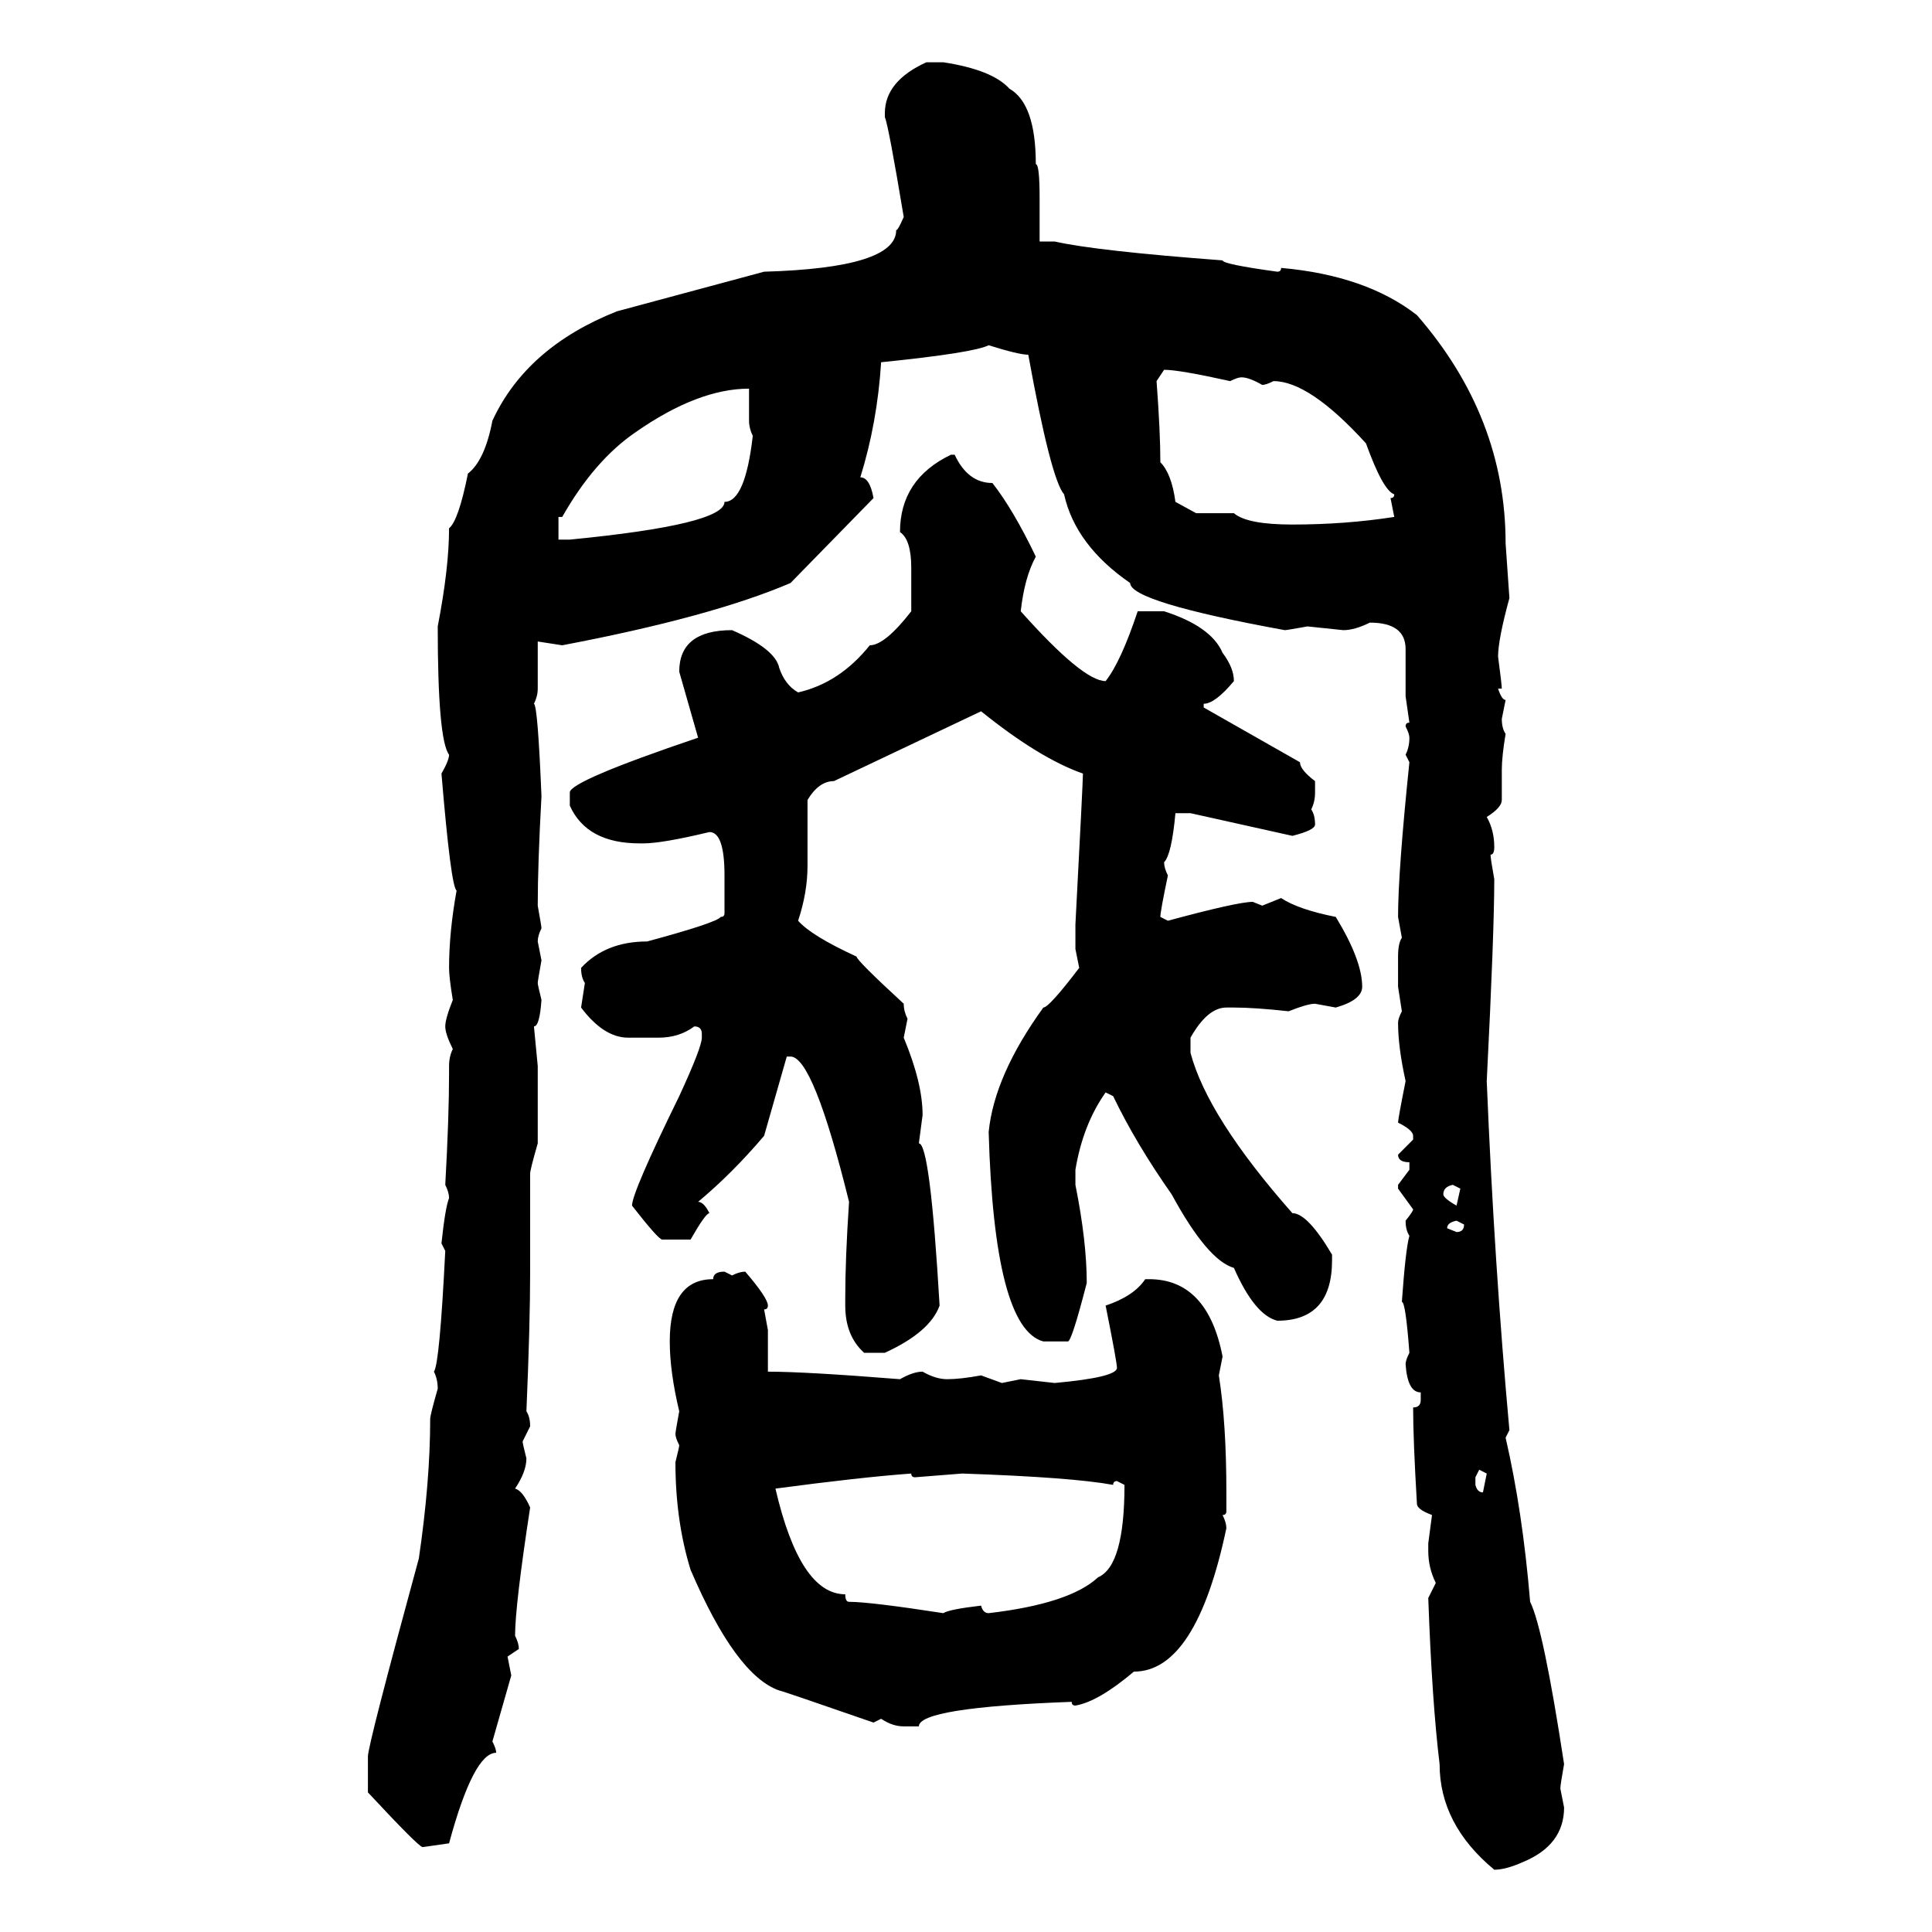 <svg xmlns="http://www.w3.org/2000/svg" xmlns:xlink="http://www.w3.org/1999/xlink" width="300" height="300"><path d="M143.85 9.67L143.85 9.67L146.48 9.67Q154.10 10.84 156.74 13.77L156.74 13.77Q160.84 16.11 160.84 25.49L160.84 25.49Q161.43 25.49 161.43 30.76L161.43 30.76L161.43 37.50L163.77 37.50Q170.21 38.96 189.84 40.43L189.84 40.43Q189.84 41.02 198.34 42.19L198.34 42.19Q198.93 42.19 198.93 41.60L198.93 41.60Q212.11 42.77 220.02 48.93L220.02 48.93Q233.79 64.75 233.79 84.38L233.79 84.38L234.38 92.87Q232.62 99.32 232.62 101.95L232.62 101.95Q233.20 106.35 233.20 106.93L233.20 106.93L232.62 106.93Q233.20 108.69 233.79 108.69L233.79 108.69L233.20 111.62Q233.20 113.09 233.79 113.96L233.79 113.96Q233.20 117.48 233.20 119.53L233.20 119.53L233.20 124.22Q233.20 125.39 230.86 126.86L230.86 126.86Q232.03 128.91 232.03 131.54L232.03 131.54Q232.03 132.71 231.45 132.71L231.45 132.71Q231.45 133.30 232.03 136.52L232.03 136.52Q232.03 144.73 230.86 167.87L230.86 167.87Q232.03 196.29 234.38 222.07L234.38 222.07L233.79 223.24Q236.43 234.67 237.60 248.73L237.60 248.73Q239.65 252.83 242.87 273.93L242.87 273.93Q242.29 277.15 242.29 277.73L242.29 277.73L242.87 280.66Q242.87 286.52 236.43 289.16L236.43 289.16Q233.79 290.33 232.03 290.33L232.03 290.33Q223.54 283.30 223.54 273.93L223.54 273.93Q222.36 264.26 221.78 248.14L221.78 248.14L222.95 245.80Q221.78 243.46 221.78 240.82L221.78 240.82L221.78 239.65L222.36 235.25Q220.02 234.38 220.02 233.50L220.02 233.50Q219.43 223.54 219.43 218.55L219.43 218.55Q220.61 218.55 220.61 217.38L220.61 217.38L220.61 216.21Q218.55 216.21 218.26 211.82L218.26 211.82Q218.26 211.23 218.85 210.06L218.85 210.06Q218.26 202.15 217.68 202.15L217.68 202.15Q218.26 193.95 218.85 191.89L218.85 191.89Q218.26 191.02 218.26 189.55L218.26 189.55Q219.43 188.09 219.43 187.79L219.43 187.79L217.09 184.57L217.09 183.98L218.85 181.64L218.85 180.47Q217.09 180.47 217.09 179.30L217.09 179.30L219.43 176.95L219.43 176.37Q219.43 175.49 217.09 174.32L217.09 174.32Q217.09 173.73 218.26 167.87L218.26 167.87Q217.09 162.60 217.09 158.79L217.09 158.79Q217.09 158.20 217.68 157.03L217.68 157.03L217.09 153.22L217.09 148.54Q217.09 146.48 217.68 145.61L217.68 145.61L217.09 142.38Q217.09 135.35 218.85 118.36L218.85 118.36L218.26 117.19Q218.85 116.02 218.85 114.55L218.85 114.55Q218.85 113.96 218.26 112.79L218.26 112.79Q218.26 112.21 218.85 112.21L218.85 112.21L218.26 108.11L218.26 100.78Q218.26 96.68 212.70 96.68L212.70 96.68Q210.35 97.85 208.59 97.85L208.59 97.85L203.03 97.27Q199.80 97.85 199.51 97.85L199.51 97.85Q175.49 93.46 175.49 90.53L175.49 90.53Q166.99 84.67 165.23 76.76L165.23 76.76Q163.18 74.41 159.67 55.08L159.67 55.08Q158.20 55.08 153.52 53.61L153.52 53.61Q151.17 54.79 136.82 56.25L136.82 56.25Q136.23 65.63 133.59 74.12L133.59 74.12Q135.06 74.12 135.64 77.34L135.64 77.34L122.75 90.53Q110.45 95.80 87.30 100.20L87.30 100.20L83.50 99.61L83.50 106.93Q83.50 108.11 82.91 109.28L82.91 109.28Q83.50 109.57 84.08 123.63L84.08 123.63Q83.50 134.18 83.50 140.63L83.50 140.63Q84.08 143.85 84.08 144.14L84.08 144.14Q83.50 145.31 83.50 146.19L83.50 146.19L84.08 149.12Q83.50 152.34 83.50 152.64L83.50 152.64Q83.50 152.93 84.08 155.27L84.08 155.27Q83.79 159.38 82.91 159.38L82.91 159.38L83.50 165.53L83.50 177.54Q82.32 181.64 82.32 182.23L82.32 182.23L82.32 197.46Q82.32 205.66 81.74 219.14L81.74 219.14Q82.32 220.02 82.32 221.48L82.32 221.48L81.15 223.83Q81.15 224.12 81.74 226.46L81.74 226.46Q81.74 228.52 79.98 231.15L79.98 231.15Q81.15 231.45 82.32 234.08L82.32 234.08Q79.98 249.32 79.98 254.00L79.98 254.00Q80.57 255.18 80.57 256.05L80.57 256.05L78.81 257.23L79.39 260.16L76.46 270.41Q77.05 271.58 77.05 272.17L77.05 272.17Q73.54 272.17 69.73 286.23L69.73 286.23L65.63 286.82Q65.04 286.82 57.13 278.32L57.13 278.32L57.13 272.75Q57.13 271.00 65.04 241.99L65.04 241.99Q66.80 229.98 66.80 220.31L66.80 220.31Q66.80 219.73 67.97 215.63L67.97 215.63Q67.97 214.16 67.38 212.99L67.38 212.99Q68.26 211.82 69.14 194.24L69.14 194.24L68.55 193.07Q69.14 187.50 69.73 186.04L69.73 186.04Q69.73 185.16 69.14 183.98L69.14 183.98Q69.73 173.44 69.73 166.70L69.73 166.70L69.73 165.53Q69.73 164.06 70.31 162.89L70.31 162.89Q69.14 160.55 69.14 159.38L69.14 159.38Q69.14 158.20 70.31 155.27L70.31 155.27Q69.73 151.76 69.73 150.29L69.73 150.29Q69.73 144.73 70.90 138.28L70.90 138.28Q70.02 137.70 68.55 120.12L68.55 120.12Q69.73 118.07 69.73 117.19L69.73 117.19Q67.97 114.84 67.97 97.27L67.97 97.27Q69.73 88.18 69.73 82.03L69.73 82.03Q71.19 80.86 72.66 73.54L72.66 73.54Q75.29 71.48 76.46 65.33L76.46 65.33Q81.74 53.91 95.80 48.34L95.80 48.34L118.65 42.19Q139.16 41.60 139.16 35.74L139.16 35.74Q139.45 35.74 140.33 33.69L140.33 33.69Q137.99 19.63 137.40 18.16L137.40 18.16L137.40 17.58Q137.40 12.60 143.85 9.67ZM180.76 57.42L180.76 57.42L179.59 59.18Q180.18 67.09 180.18 71.78L180.18 71.78Q181.93 73.54 182.52 77.93L182.52 77.93L185.74 79.69L191.60 79.69Q193.65 81.45 200.68 81.45L200.68 81.45Q208.89 81.45 216.50 80.27L216.50 80.27L215.92 77.34Q216.50 77.34 216.50 76.76L216.50 76.76Q214.75 76.17 212.11 68.85L212.11 68.85Q203.32 59.18 197.75 59.18L197.75 59.18Q196.58 59.77 196.00 59.77L196.00 59.77Q193.95 58.59 192.77 58.59L192.77 58.59Q192.19 58.59 191.02 59.18L191.02 59.18Q183.11 57.42 180.76 57.42ZM87.30 80.27L86.72 80.27L86.72 83.79L88.48 83.79Q112.50 81.45 112.50 77.93L112.50 77.93Q115.72 77.93 116.89 67.68L116.89 67.68Q116.31 66.50 116.31 65.33L116.31 65.33L116.31 60.35Q108.40 60.35 98.73 67.09L98.73 67.09Q92.29 71.48 87.30 80.27L87.30 80.27ZM147.66 70.61L148.24 70.61Q150.29 75 154.10 75L154.10 75Q157.32 79.10 160.84 86.43L160.84 86.43Q159.08 89.65 158.50 94.92L158.50 94.92Q168.16 105.76 171.68 105.76L171.68 105.76Q174.02 102.83 176.66 94.92L176.66 94.92L180.76 94.92Q188.09 97.27 189.84 101.37L189.84 101.37Q191.60 103.71 191.60 105.76L191.60 105.76Q188.67 109.28 186.91 109.28L186.91 109.28L186.91 109.86L201.86 118.36Q201.86 119.53 204.20 121.29L204.20 121.29L204.20 123.05Q204.20 124.51 203.61 125.68L203.61 125.68Q204.20 126.56 204.20 128.03L204.20 128.03Q204.20 128.91 200.68 129.79L200.68 129.79L184.86 126.27L182.52 126.27Q181.93 132.71 180.76 133.89L180.76 133.89Q180.76 134.77 181.35 135.94L181.35 135.94Q180.18 141.50 180.18 142.38L180.18 142.38L181.35 142.97Q192.19 140.04 194.53 140.04L194.53 140.04L196.00 140.63L198.93 139.45Q201.56 141.21 207.42 142.38L207.42 142.38Q211.52 149.12 211.52 153.22L211.52 153.22Q211.52 155.27 207.42 156.45L207.42 156.45L204.20 155.86Q203.03 155.86 200.10 157.03L200.10 157.03Q194.82 156.45 191.60 156.45L191.60 156.45L190.43 156.45Q187.50 156.45 184.86 161.13L184.86 161.13L184.86 163.48Q187.50 173.44 200.68 188.38L200.68 188.38Q203.03 188.38 206.84 194.82L206.84 194.82L206.84 195.70Q206.84 205.08 198.34 205.08L198.34 205.08Q194.82 204.20 191.60 196.88L191.60 196.88Q187.50 195.70 181.93 185.45L181.93 185.45Q176.37 177.54 172.85 170.21L172.85 170.21L171.68 169.63Q168.16 174.61 166.99 181.64L166.99 181.64L166.99 183.98Q168.75 192.77 168.75 199.22L168.75 199.22Q166.41 208.30 165.82 208.30L165.82 208.30L162.01 208.30Q154.39 206.25 153.52 175.78L153.52 175.78Q154.39 166.99 162.01 156.45L162.01 156.45Q162.89 156.45 167.58 150.29L167.58 150.29L166.99 147.36L166.99 143.55Q168.16 121.29 168.16 120.12L168.16 120.12Q161.43 117.77 152.34 110.45L152.34 110.45L129.49 121.29Q127.15 121.29 125.39 124.22L125.39 124.22L125.39 134.47Q125.39 138.57 123.93 142.97L123.93 142.97Q125.98 145.31 133.01 148.54L133.01 148.54Q133.01 149.12 140.33 155.86L140.33 155.86Q140.33 157.03 140.92 158.20L140.92 158.20L140.33 161.13Q143.26 168.16 143.26 173.14L143.26 173.14L142.68 177.54Q144.43 177.54 145.90 202.73L145.90 202.73Q144.43 206.84 137.40 210.06L137.40 210.06L134.18 210.06Q131.25 207.42 131.25 202.73L131.25 202.73L131.25 201.56Q131.25 195.41 131.84 186.62L131.84 186.62Q126.27 164.06 122.75 164.06L122.75 164.06L122.17 164.06L118.65 176.37Q113.67 182.23 108.40 186.62L108.40 186.62Q109.28 186.62 110.16 188.38L110.16 188.38Q109.57 188.38 107.23 192.48L107.23 192.48L102.83 192.48Q102.25 192.48 98.14 187.21L98.14 187.21Q98.14 185.16 105.47 170.21L105.47 170.21Q108.98 162.60 108.98 161.13L108.98 161.13L108.98 160.55Q108.98 159.38 107.81 159.38L107.81 159.38Q105.47 161.13 102.25 161.13L102.25 161.13L97.56 161.13Q93.75 161.13 90.23 156.45L90.23 156.45L90.82 152.64Q90.23 151.76 90.23 150.29L90.23 150.29Q94.04 146.19 100.49 146.19L100.49 146.19Q111.33 143.26 111.91 142.38L111.91 142.38Q112.50 142.38 112.50 141.80L112.50 141.80L112.50 135.94Q112.50 129.20 110.16 129.20L110.16 129.20Q102.83 130.96 99.90 130.96L99.90 130.96L99.32 130.96Q91.11 130.96 88.48 125.10L88.48 125.10L88.48 123.05Q88.48 121.29 108.40 114.55L108.40 114.55L105.47 104.30Q105.47 97.85 113.67 97.85L113.67 97.85Q120.41 100.78 121.00 103.71L121.00 103.71Q121.88 106.35 123.93 107.52L123.93 107.52Q130.37 106.05 135.06 100.20L135.06 100.20Q137.40 100.20 141.50 94.92L141.50 94.92L141.50 88.18Q141.50 83.79 139.75 82.62L139.75 82.62Q139.75 74.41 147.66 70.61L147.66 70.61ZM224.12 185.45L224.12 185.45Q224.12 186.04 226.17 187.21L226.17 187.21L226.76 184.57L225.59 183.98Q224.12 184.28 224.12 185.45ZM224.71 190.72L224.71 190.72L226.17 191.31Q227.34 191.31 227.34 190.14L227.34 190.14L226.17 189.55Q224.71 189.84 224.71 190.72ZM112.50 197.46L112.50 197.46L113.67 198.05Q114.84 197.46 115.72 197.46L115.72 197.46Q119.24 201.56 119.24 202.73L119.24 202.73Q119.24 203.32 118.65 203.32L118.65 203.32L119.24 206.54L119.24 212.99Q125.10 212.99 139.75 214.16L139.75 214.16Q141.80 212.99 143.26 212.99L143.26 212.99Q145.31 214.16 147.07 214.16L147.07 214.16Q149.12 214.16 152.34 213.57L152.34 213.57L155.57 214.75L158.50 214.16L163.77 214.75Q173.44 213.87 173.44 212.40L173.44 212.40Q173.44 211.52 171.68 202.73L171.68 202.73Q176.07 201.27 177.83 198.63L177.83 198.63L178.42 198.63Q187.50 198.63 189.84 210.64L189.84 210.64L189.26 213.57Q190.43 220.90 190.43 231.74L190.43 231.74L190.43 234.67Q190.43 235.25 189.84 235.25L189.84 235.25Q190.43 236.43 190.43 237.30L190.43 237.30Q185.74 259.57 176.07 259.57L176.07 259.57Q170.51 264.26 166.99 264.84L166.99 264.84Q166.41 264.84 166.41 264.26L166.41 264.26Q142.68 265.14 142.68 268.07L142.68 268.07L140.33 268.07Q138.57 268.07 136.82 266.89L136.82 266.89L135.64 267.48Q121.29 262.50 121.00 262.50L121.00 262.50Q114.26 260.16 107.23 243.75L107.23 243.75Q104.88 236.13 104.88 227.05L104.88 227.05Q105.47 224.71 105.47 224.41L105.47 224.41Q104.88 223.24 104.88 222.66L104.88 222.66Q104.88 222.36 105.47 219.14L105.47 219.14Q104.00 212.99 104.00 208.30L104.00 208.30Q104.00 198.63 110.74 198.63L110.74 198.63Q110.74 197.46 112.50 197.46ZM230.86 228.81L229.69 228.22L229.10 229.39L229.10 230.57Q229.39 231.74 230.27 231.74L230.27 231.74L230.86 228.81ZM120.41 231.15L120.41 231.15Q124.22 247.56 131.25 247.56L131.25 247.56Q131.25 248.73 131.84 248.73L131.84 248.73Q135.06 248.73 146.48 250.49L146.48 250.49Q147.36 249.90 152.34 249.32L152.34 249.32Q152.64 250.49 153.52 250.49L153.52 250.49Q166.11 249.02 170.51 244.92L170.51 244.92Q174.61 243.16 174.61 230.57L174.61 230.57L173.44 229.98Q172.85 229.98 172.85 230.57L172.85 230.57Q166.41 229.39 149.41 228.81L149.41 228.81L142.09 229.39Q141.50 229.39 141.50 228.81L141.50 228.81Q133.59 229.39 120.41 231.15Z"/></svg>